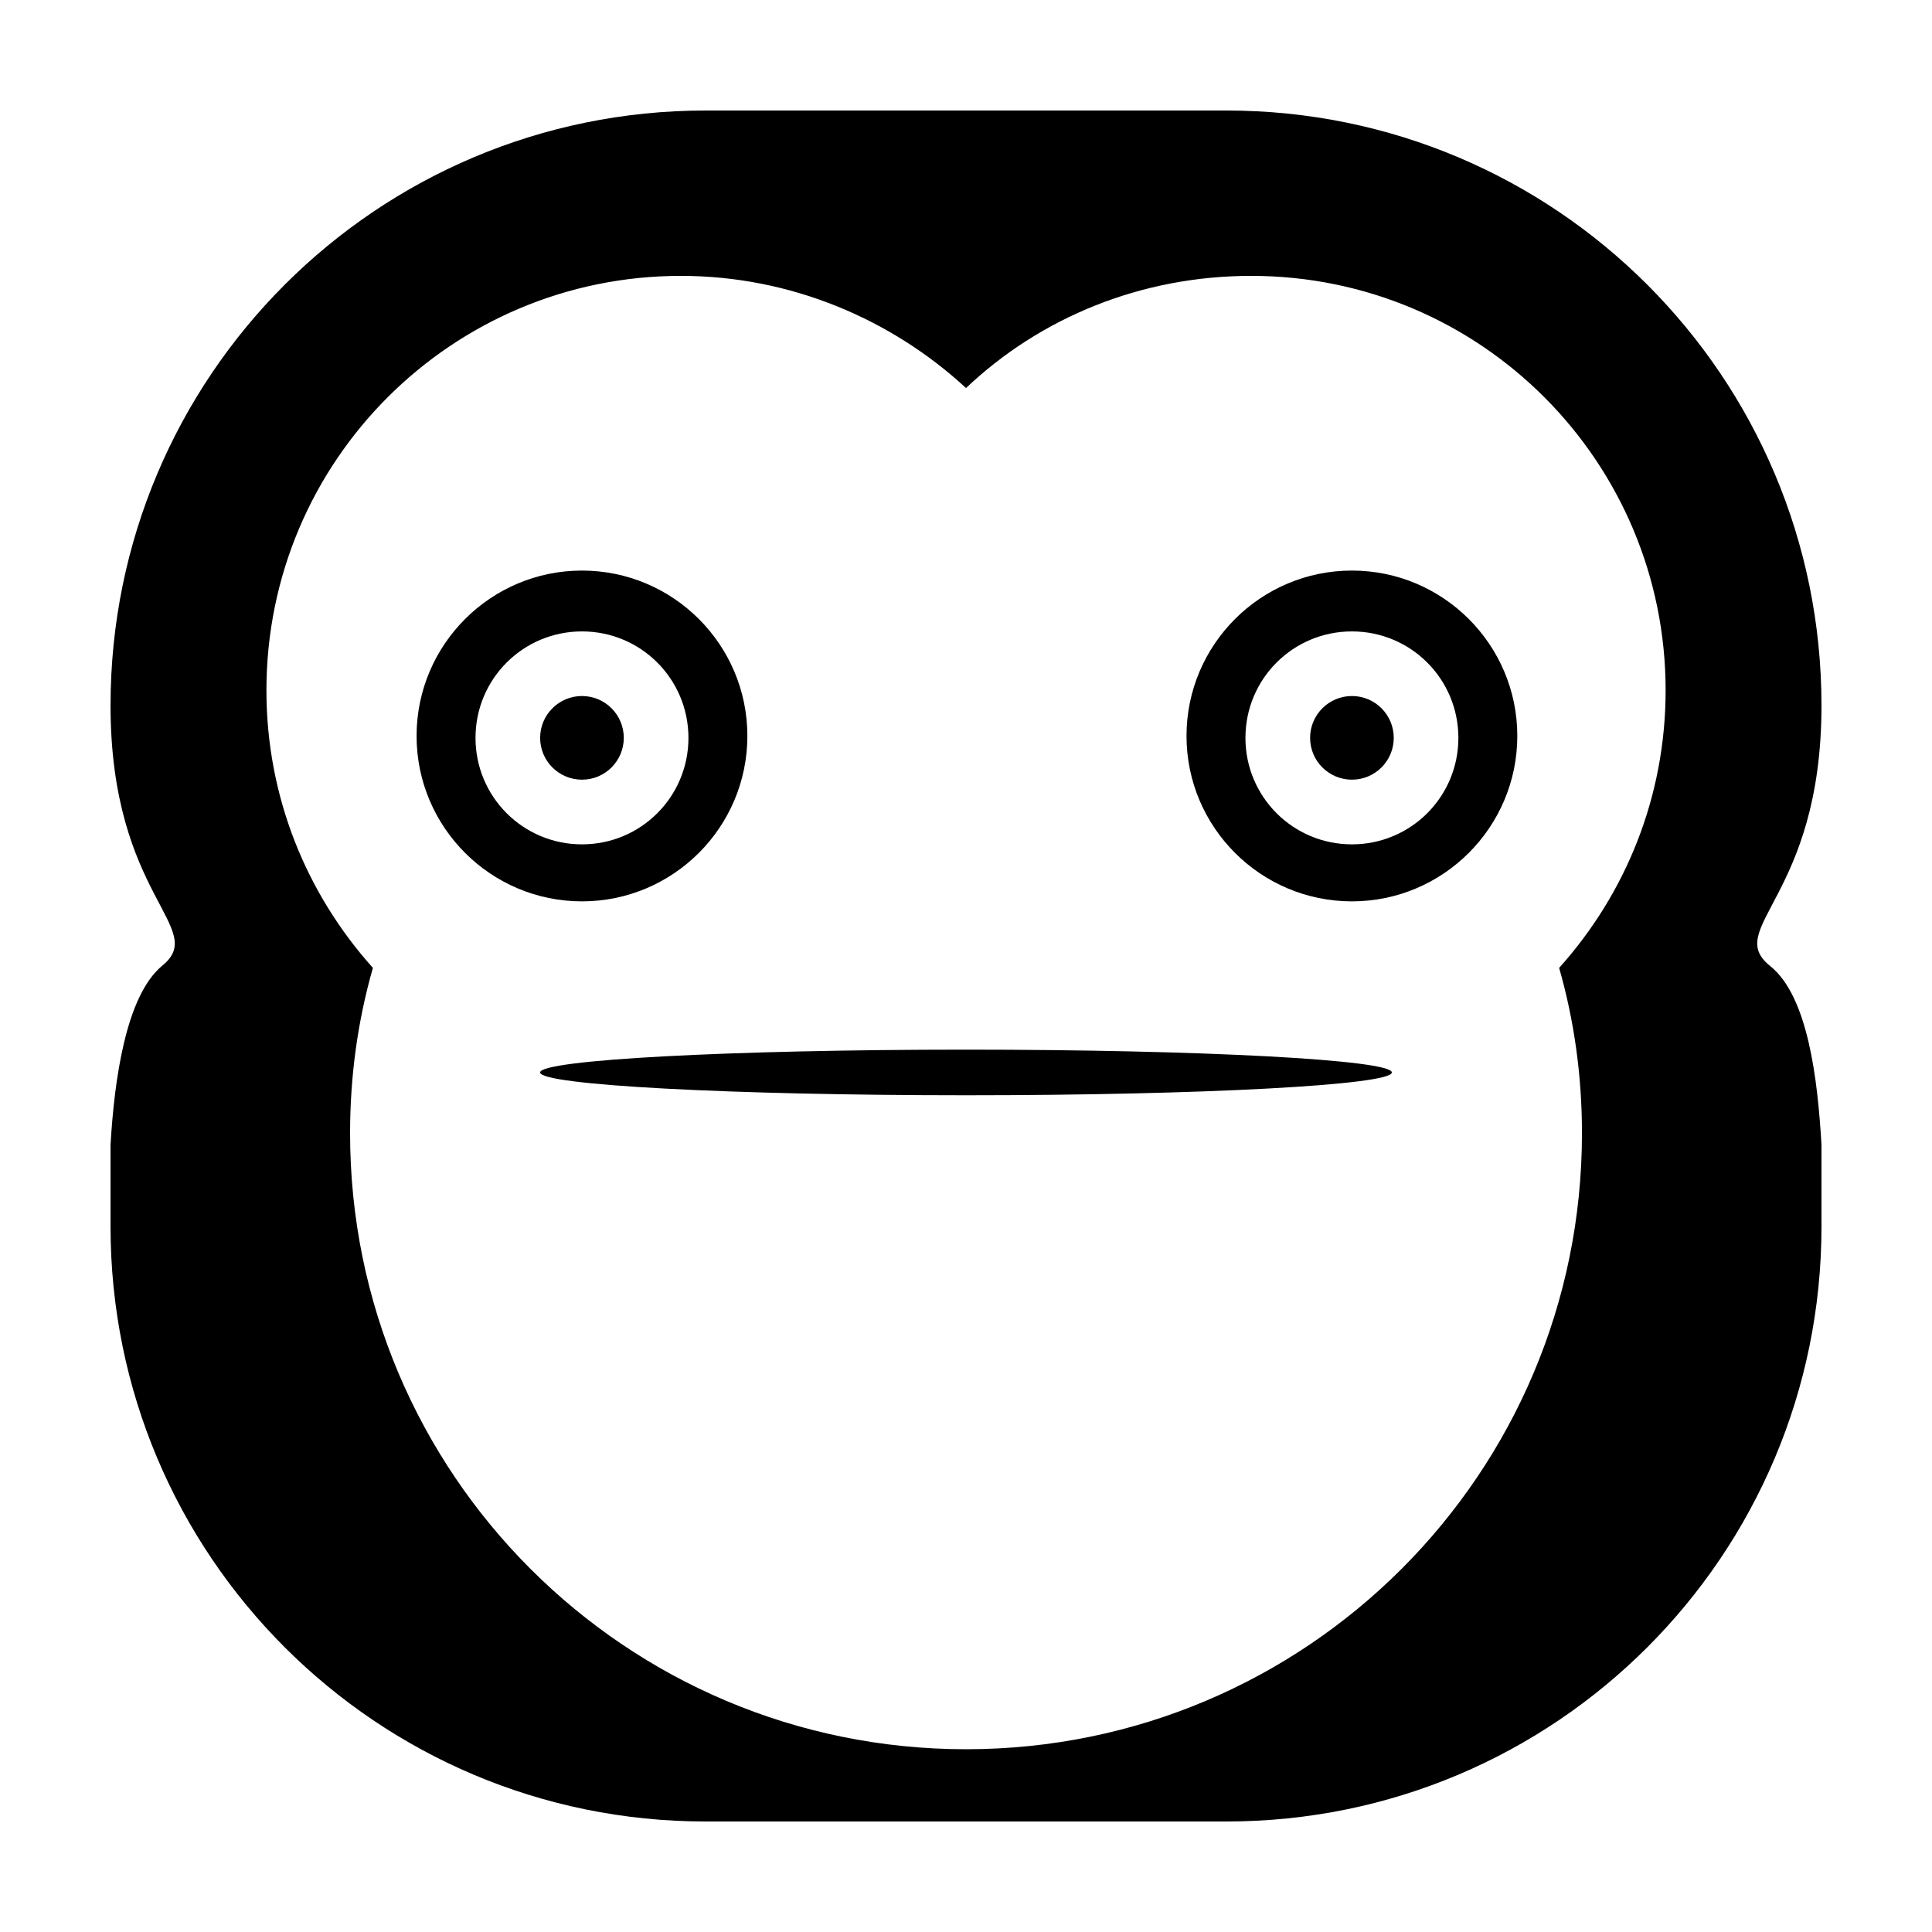 <?xml version="1.0" encoding="UTF-8"?>
<!-- Uploaded to: ICON Repo, www.svgrepo.com, Generator: ICON Repo Mixer Tools -->
<svg fill="#000000" width="800px" height="800px" version="1.1" viewBox="144 144 512 512" xmlns="http://www.w3.org/2000/svg">
 <g>
  <path d="m613.11 400c-12.594-10.078 13.602-18.137 13.602-69.023 0-87.16-70.531-157.69-157.69-157.69h-138.04c-87.16 0-157.69 70.531-157.69 157.69 0 50.887 26.195 58.945 13.602 69.023-9.574 8.062-12.594 30.23-13.602 47.359v21.664c0 87.156 70.531 157.69 157.69 157.69h138.04c87.16 0 157.69-70.531 157.69-157.69v-21.664c-1.004-17.129-3.523-39.297-13.602-47.355zm-55.922 0.504c4.031 14.105 6.047 28.719 6.047 43.832 0 90.184-73.051 163.23-163.23 163.23-90.184-0.004-163.23-73.055-163.23-163.24 0-15.113 2.016-29.727 6.047-43.832-17.633-19.648-28.215-45.344-28.215-73.555 0-60.961 49.375-109.83 109.83-109.83 29.223 0 55.922 11.586 75.57 29.727 19.648-18.641 46.352-29.727 75.57-29.727 60.961 0 109.83 49.375 109.83 109.83 0 28.215-10.582 53.91-28.215 73.559z"/>
  <path d="m298.23 382.87c-24.184 0-43.832-19.648-43.832-43.832s19.648-43.832 43.832-43.832c24.184 0 43.832 19.648 43.832 43.832-0.004 24.184-19.652 43.832-43.832 43.832zm0-71.539c-15.617 0-28.215 12.594-28.215 28.215 0 15.617 12.594 28.215 28.215 28.215 15.617 0 28.215-12.594 28.215-28.215-0.004-15.621-12.598-28.215-28.215-28.215z"/>
  <path d="m309.31 339.54c0 6.121-4.961 11.082-11.082 11.082-6.121 0-11.086-4.961-11.086-11.082 0-6.121 4.965-11.086 11.086-11.086 6.121 0 11.082 4.965 11.082 11.086"/>
  <path d="m502.27 382.87c-24.184 0-43.832-19.648-43.832-43.832s19.648-43.832 43.832-43.832c24.184 0 43.832 19.648 43.832 43.832-0.004 24.184-19.652 43.832-43.832 43.832zm0-71.539c-15.617 0-28.215 12.594-28.215 28.215 0 15.617 12.594 28.215 28.215 28.215 15.617 0 28.215-12.594 28.215-28.215-0.004-15.621-12.598-28.215-28.215-28.215z"/>
  <path d="m513.36 339.54c0 6.121-4.961 11.082-11.082 11.082-6.121 0-11.086-4.961-11.086-11.082 0-6.121 4.965-11.086 11.086-11.086 6.121 0 11.082 4.965 11.082 11.086"/>
  <path d="m512.85 428.21c0 3.34-50.527 6.047-112.85 6.047-62.328 0-112.86-2.707-112.86-6.047 0-3.34 50.527-6.043 112.86-6.043 62.324 0 112.85 2.703 112.85 6.043"/>
 </g>
</svg>
